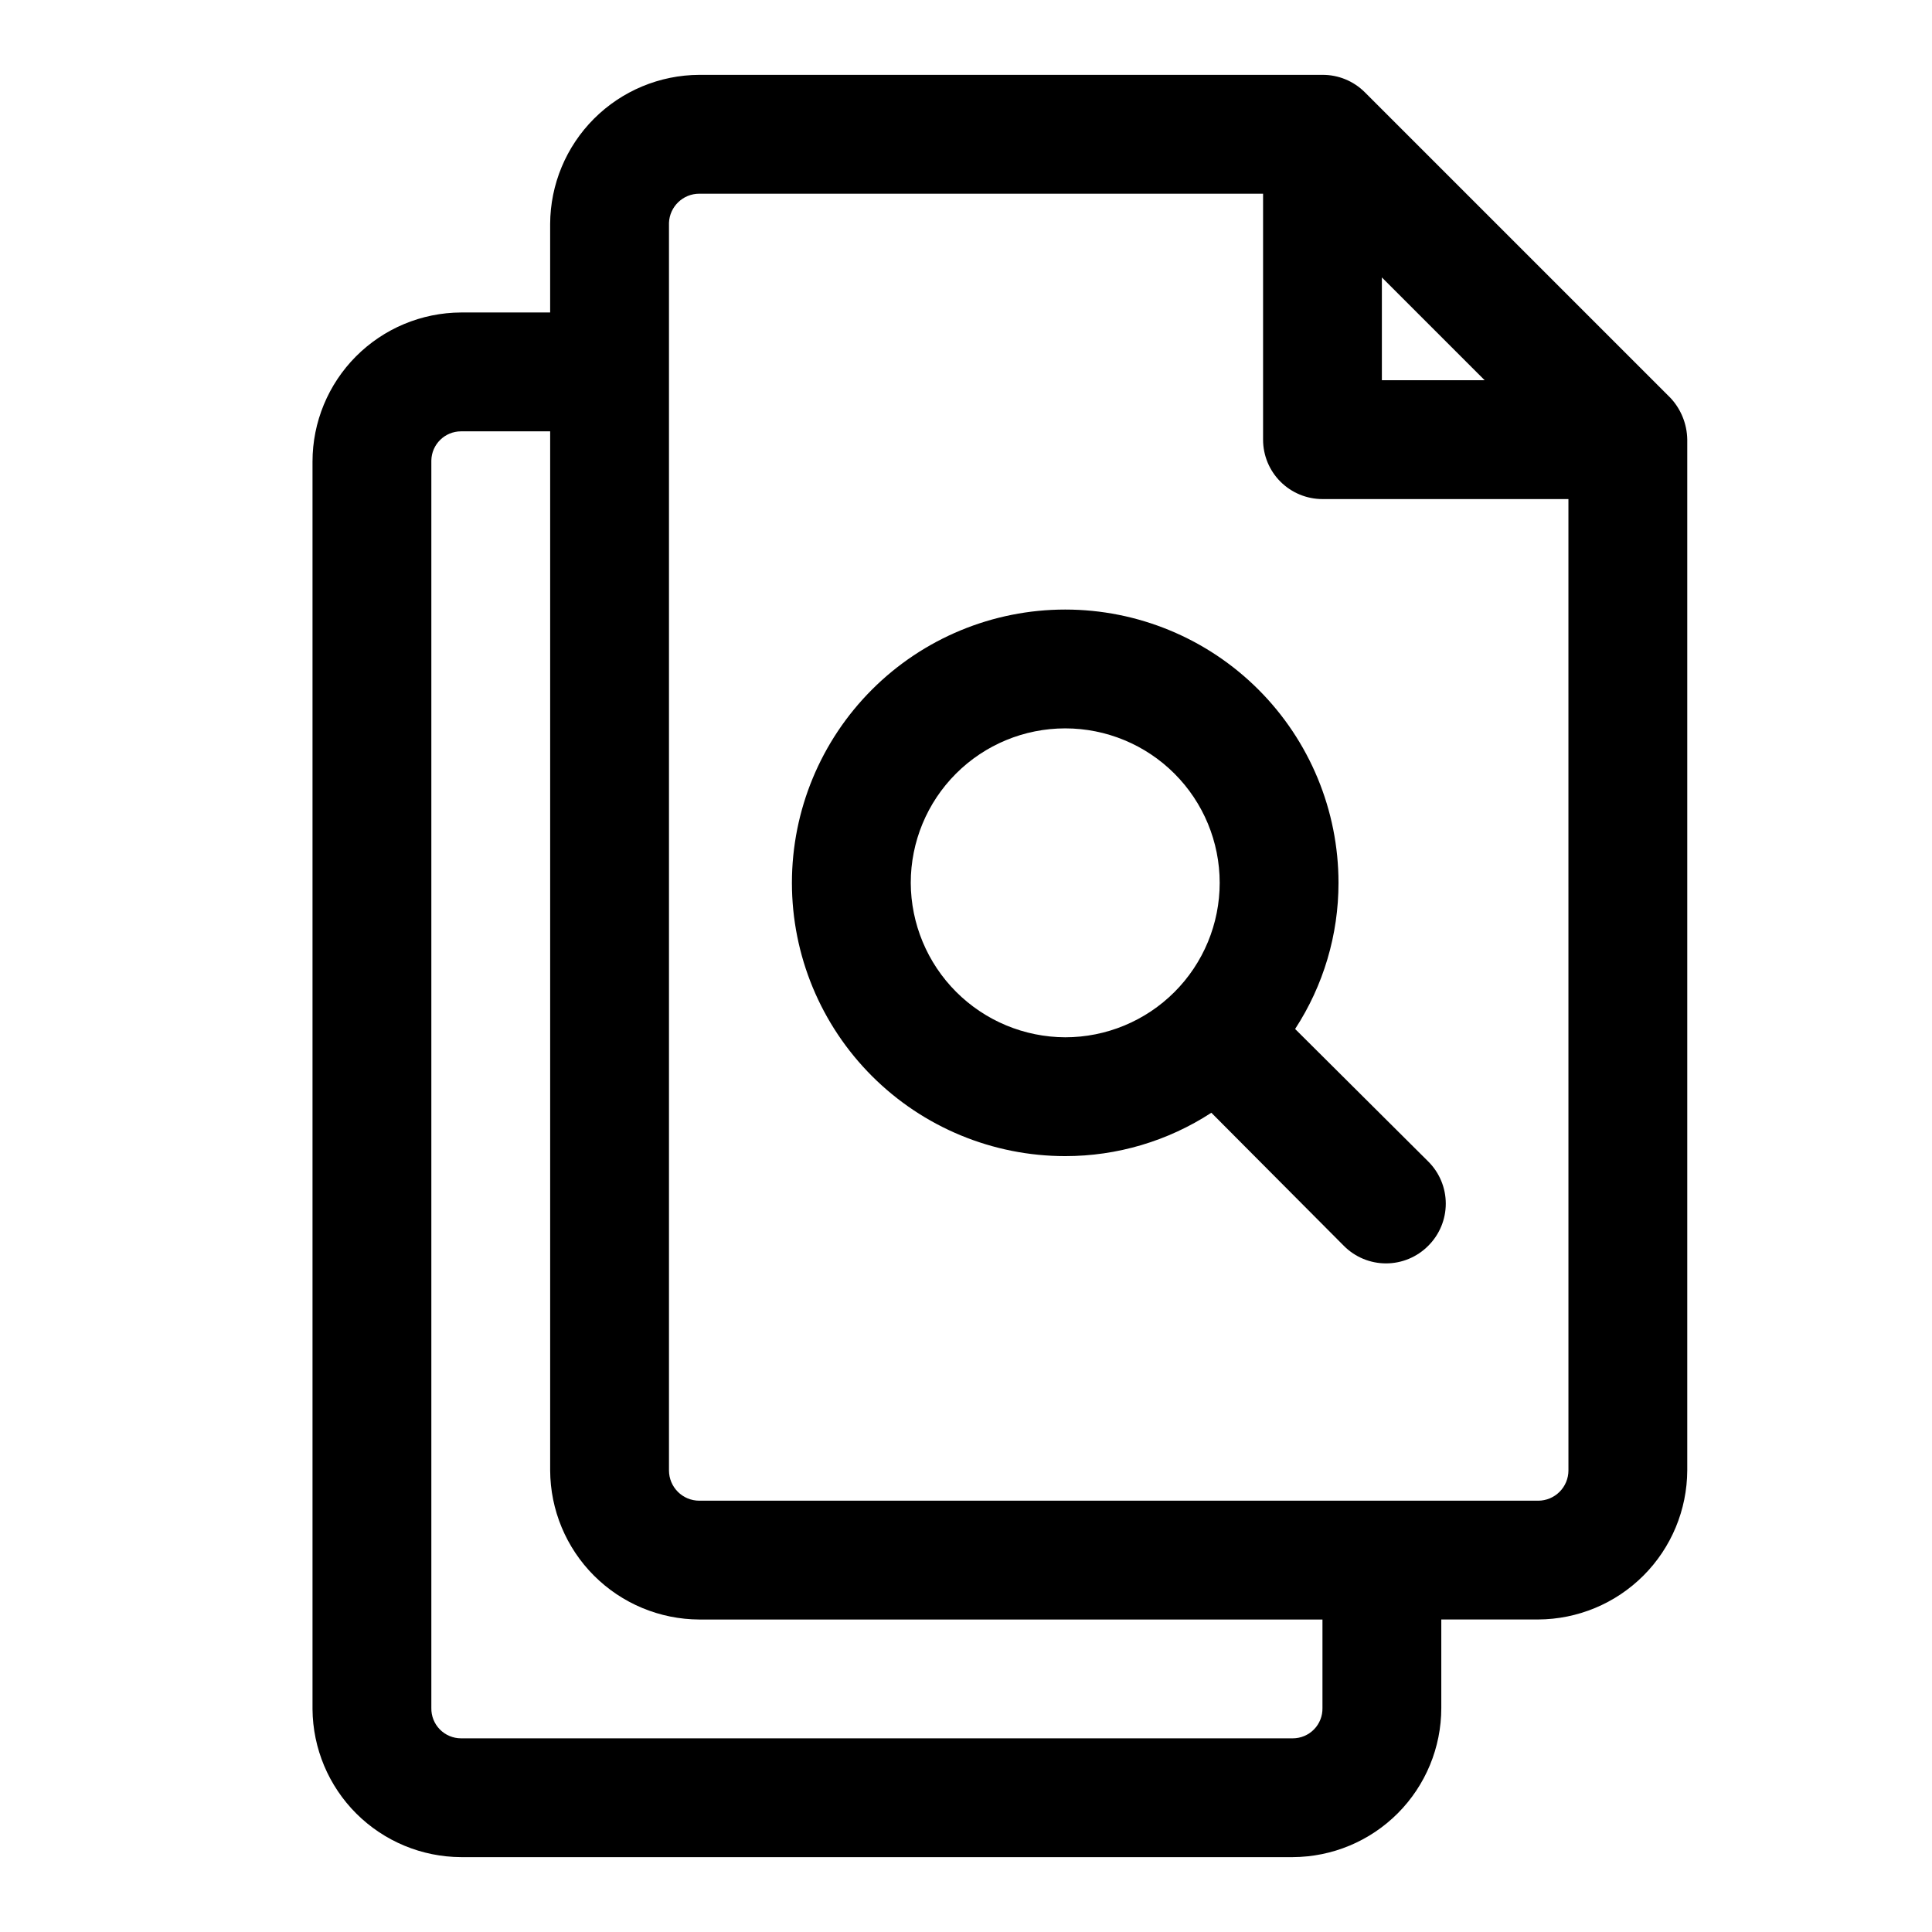 <?xml version="1.0" encoding="UTF-8"?>
<!-- Uploaded to: SVG Repo, www.svgrepo.com, Generator: SVG Repo Mixer Tools -->
<svg fill="#000000" width="800px" height="800px" version="1.1" viewBox="144 144 512 512" xmlns="http://www.w3.org/2000/svg">
 <g>
  <path d="m487.22 416.69c7.512-11.52 11.504-24.98 11.496-38.73 0-19.207-7.633-37.629-21.215-51.211-13.582-13.582-32-21.211-51.207-21.211-19.211 0-37.629 7.629-51.211 21.211-13.582 13.582-21.215 32.004-21.215 51.211s7.633 37.629 21.215 51.211 32 21.211 51.211 21.211c13.75 0.008 27.207-3.984 38.727-11.492l35.109 35.266c2.957 2.981 6.981 4.656 11.18 4.656 4.199 0 8.223-1.676 11.18-4.656 2.981-2.957 4.656-6.981 4.656-11.176 0-4.199-1.676-8.223-4.656-11.18zm-101.86-38.73c0-10.855 4.312-21.27 11.992-28.945 7.676-7.676 18.086-11.988 28.945-11.988 10.855 0 21.266 4.312 28.941 11.988 7.68 7.676 11.992 18.09 11.992 28.945s-4.312 21.27-11.992 28.945c-7.676 7.676-18.086 11.988-28.941 11.988-10.844-0.039-21.234-4.367-28.902-12.035s-11.992-18.055-12.035-28.898z"/>
  <path d="m586.57 249.33-80.926-80.926c-2.973-2.945-6.992-4.59-11.18-4.566h-165.15c-10.469 0.043-20.496 4.219-27.898 11.621-7.402 7.402-11.578 17.43-11.621 27.898v23.457h-23.613c-10.457 0.043-20.465 4.227-27.844 11.633-7.375 7.406-11.52 17.434-11.52 27.887v330.62c0.086 10.398 4.262 20.344 11.629 27.684 7.371 7.34 17.332 11.477 27.734 11.52h220.42-0.004c10.453-0.043 20.465-4.223 27.844-11.633 7.375-7.406 11.516-17.434 11.516-27.887v-23.457h25.664c10.469-0.043 20.496-4.219 27.898-11.621 7.402-7.402 11.578-17.43 11.621-27.898v-273.16c-0.059-4.172-1.691-8.164-4.566-11.18zm-76.359-31.805 27.238 27.238h-27.238zm-15.746 379.12c0.043 2.117-0.766 4.16-2.246 5.668-1.48 1.512-3.508 2.363-5.625 2.363h-220.41c-2.117 0-4.144-0.852-5.625-2.363-1.48-1.508-2.289-3.551-2.25-5.668v-330.62c0.086-4.285 3.586-7.715 7.875-7.715h23.613v275.36c0.043 10.469 4.219 20.496 11.621 27.898s17.43 11.578 27.898 11.621h165.15zm57.152-54.945h-222.3c-4.434 0-8.031-3.594-8.031-8.031v-330.62c0.172-4.309 3.715-7.715 8.031-7.715h149.41v65.184c0 4.176 1.66 8.18 4.609 11.133 2.953 2.949 6.961 4.609 11.133 4.609h65.18l0.004 257.41c0 2.133-0.848 4.172-2.352 5.68-1.508 1.504-3.551 2.352-5.68 2.352z"/>
 </g>
</svg>